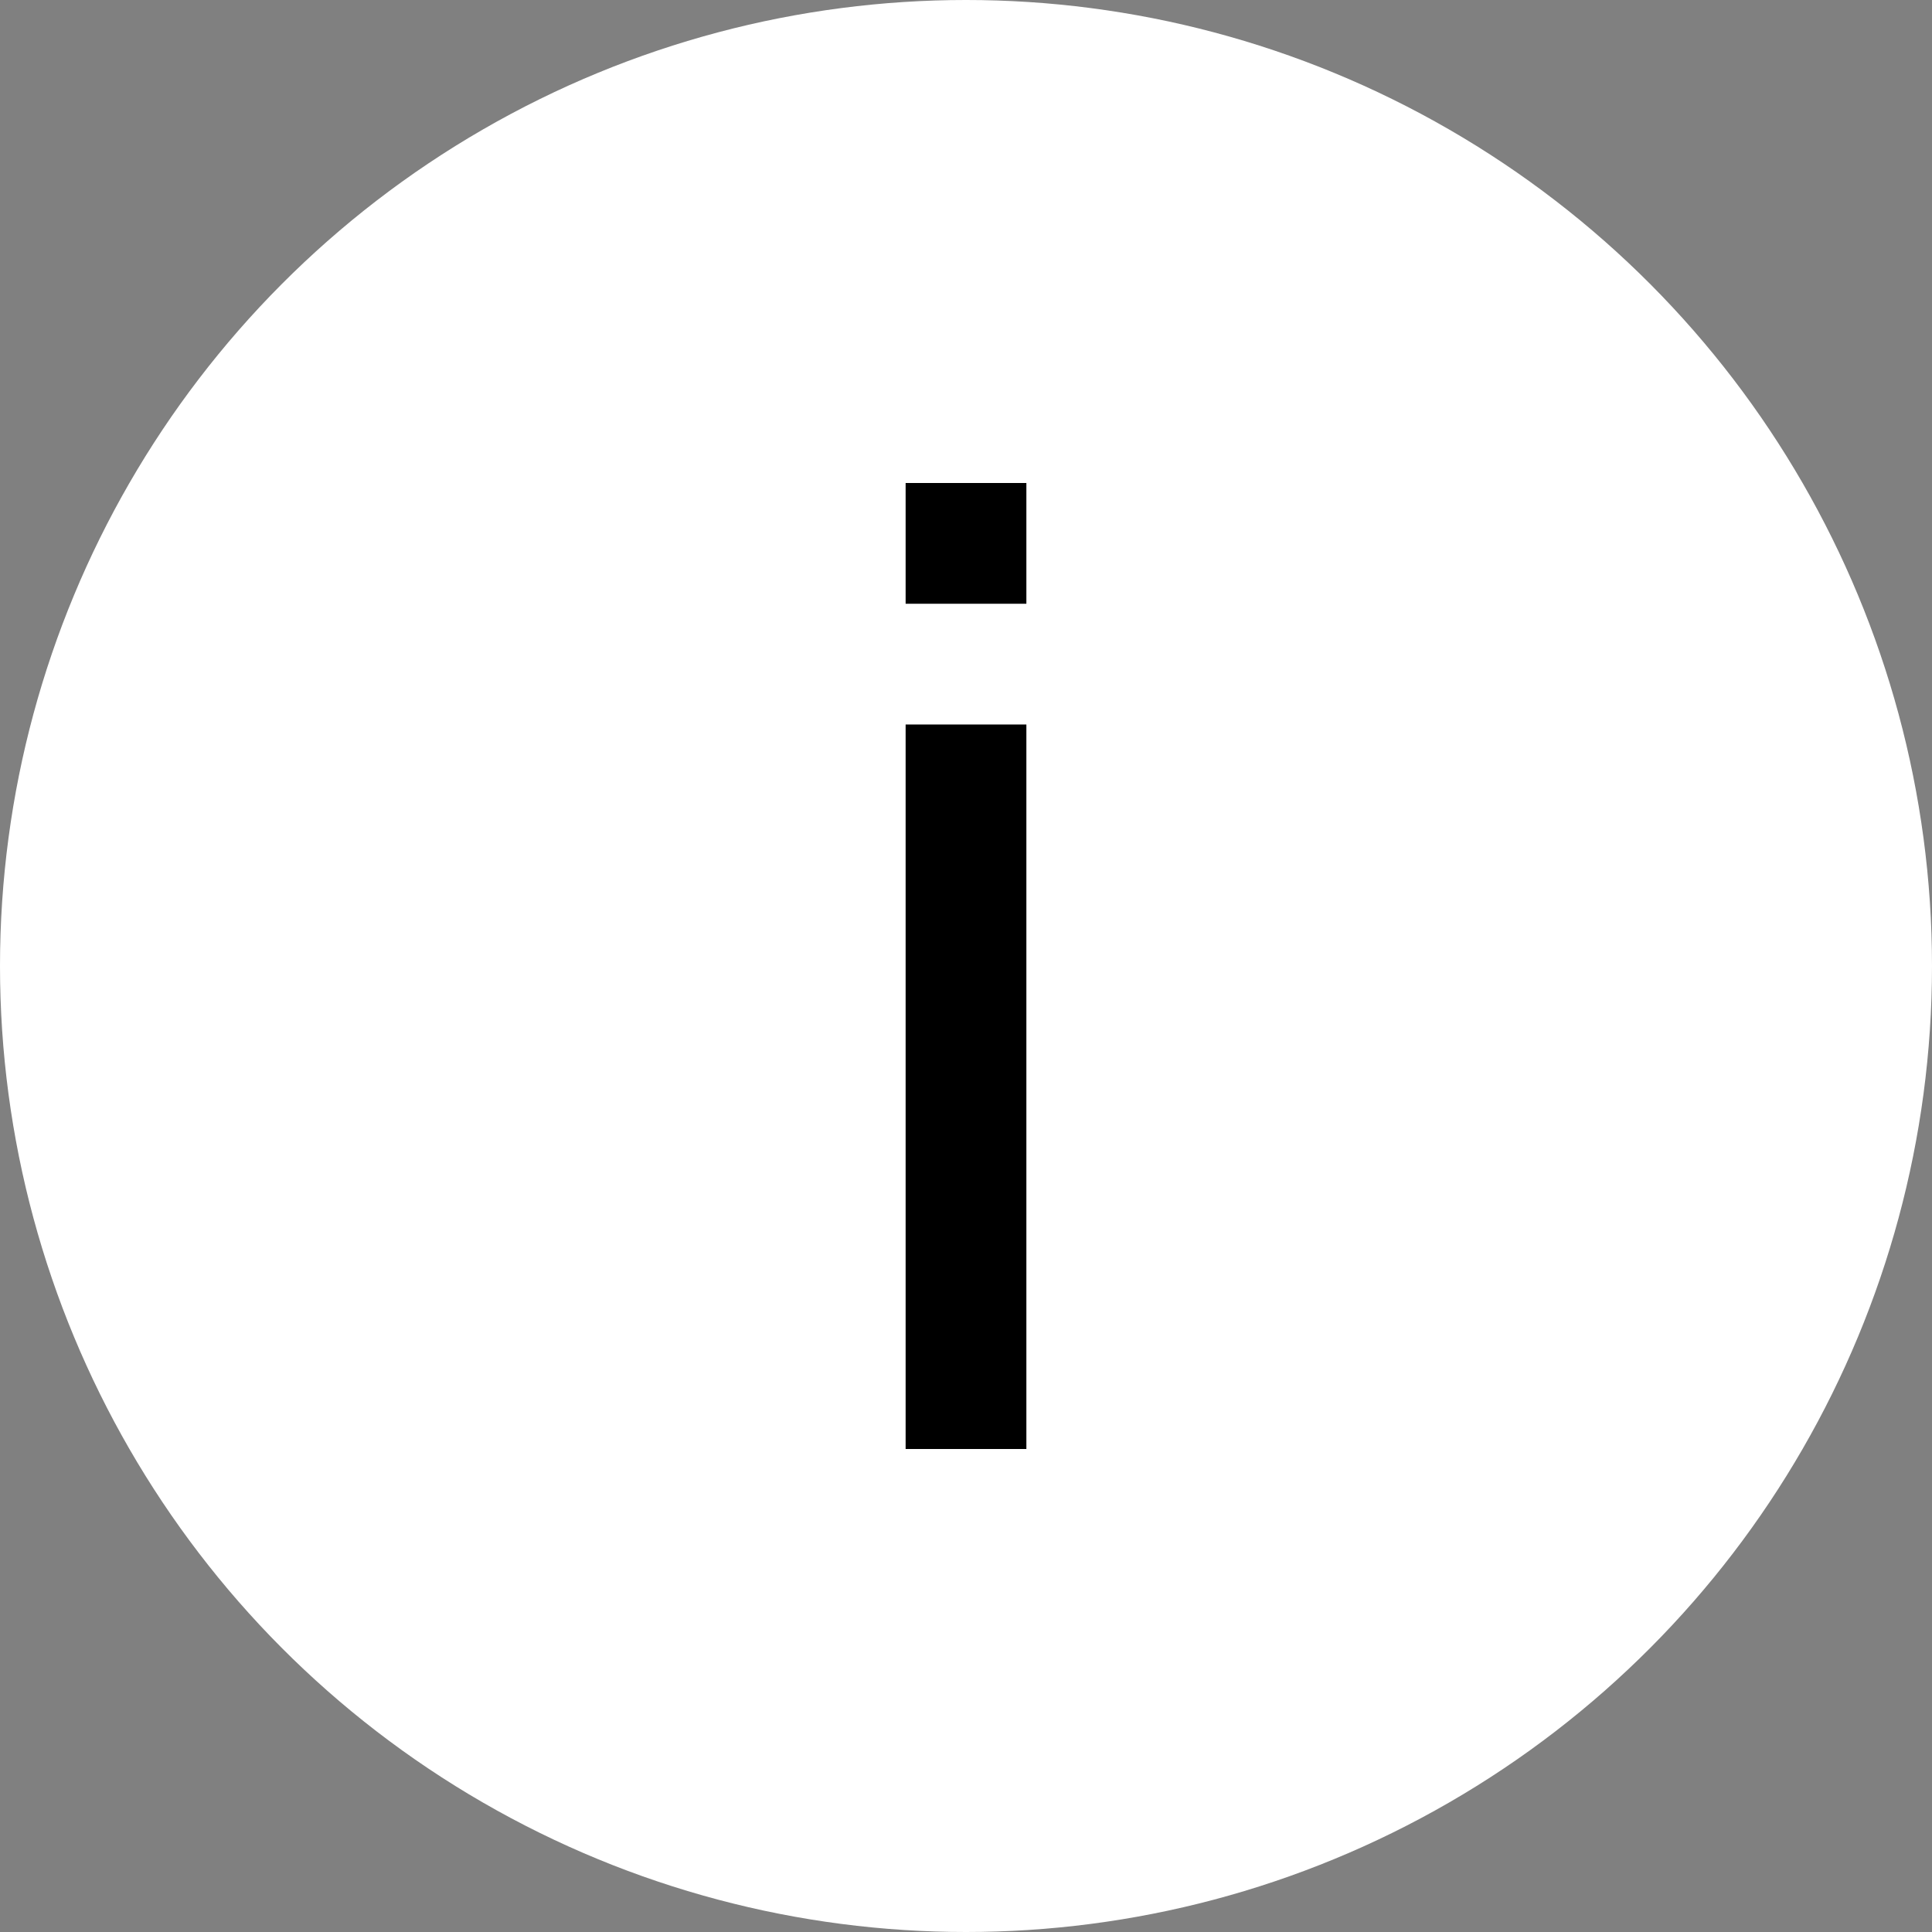 <svg width="32" height="32" viewBox="0 0 32 32" fill="none" xmlns="http://www.w3.org/2000/svg">
<rect x="0" y="0" width="32" height="32" fill="#808080" stroke="none"/>
<circle cx="16" cy="16" r="16" fill="white"/>
<rect x="15" y="12" width="2" height="12" fill="black"/>
<rect x="15" y="8" width="2" height="2" fill="black"/>
</svg>
